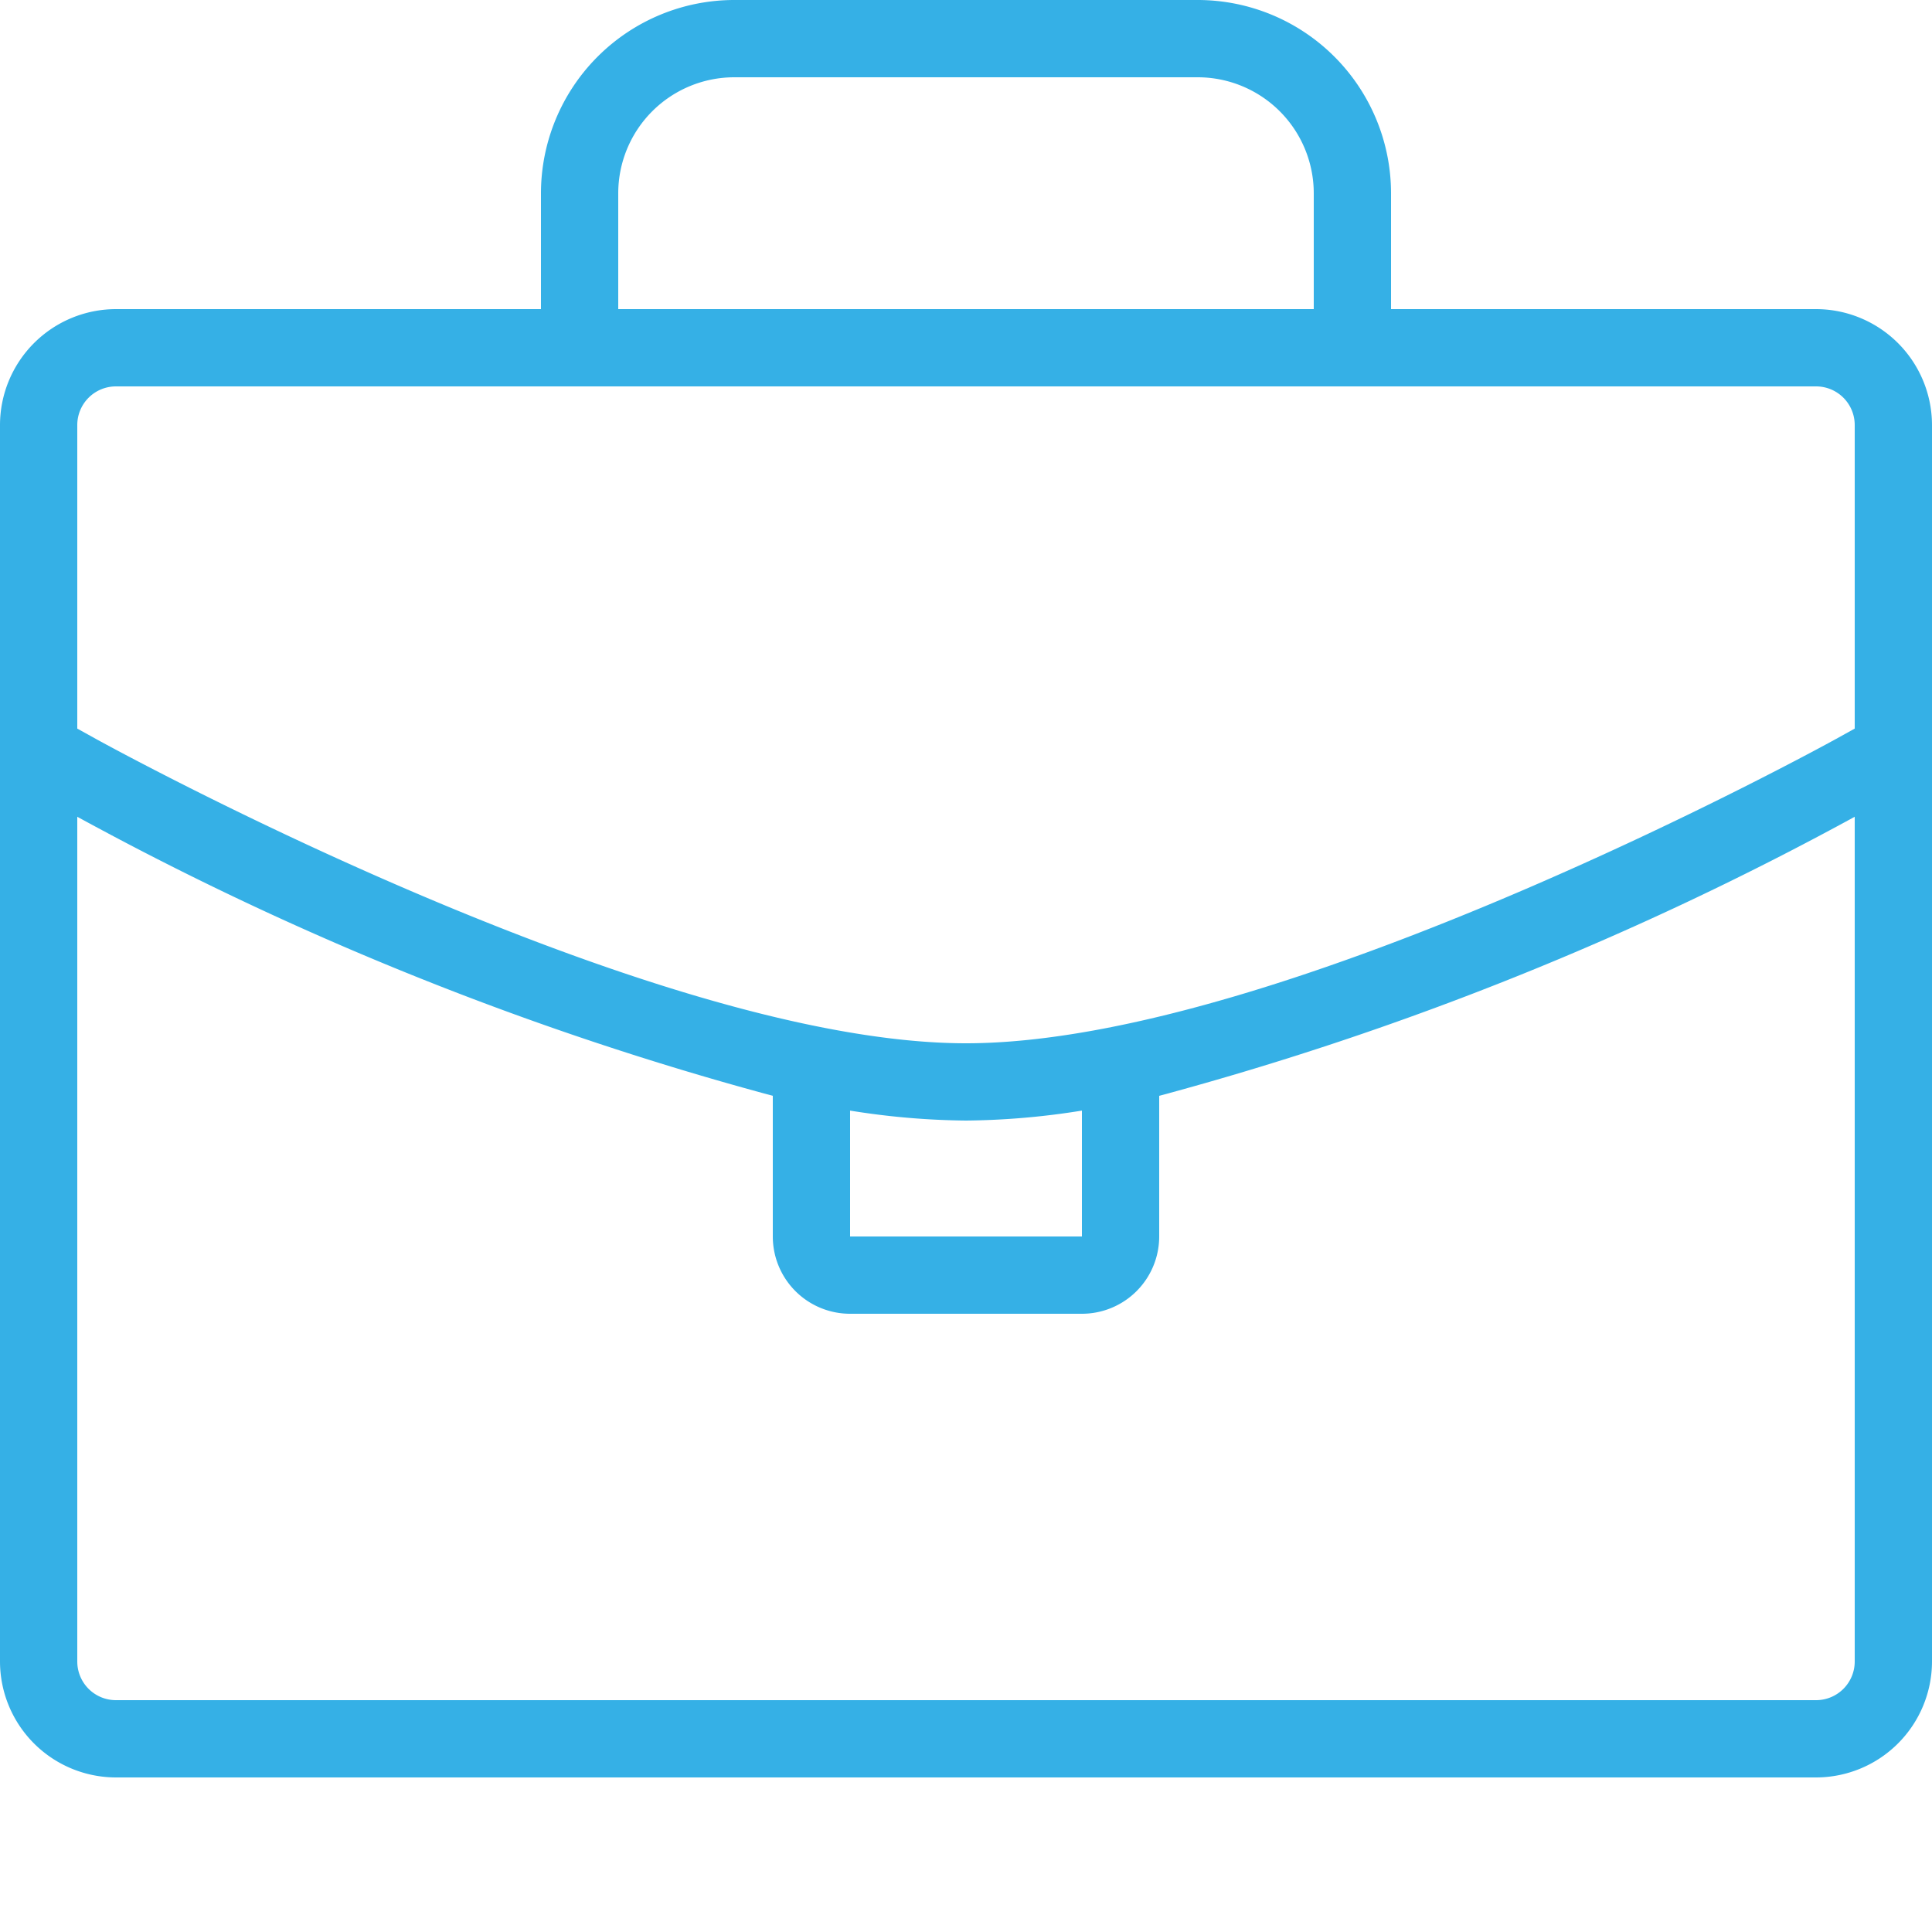 <svg xmlns="http://www.w3.org/2000/svg" viewBox="0 0 25 25"><title>office-bag-b</title><g id="budicon-office-bag-b"><path fill="#35b0e6" d="M23.5,4H18V2.5A2.503,2.503,0,0,0,15.5,0h-6A2.503,2.503,0,0,0,7,2.5V4H1.5A1.502,1.502,0,0,0,0,5.5v16A1.502,1.502,0,0,0,1.5,23h22A1.502,1.502,0,0,0,25,21.5V5.5A1.502,1.502,0,0,0,23.5,4ZM8,2.5A1.502,1.502,0,0,1,9.5,1h6A1.502,1.502,0,0,1,17,2.5V4H8Zm16,19a.5.5,0,0,1-.5.5H1.5a.5.5,0,0,1-.5-.5V10.569A40.951,40.951,0,0,0,10,14.18V16a1,1,0,0,0,1,1h3a1,1,0,0,0,1-1V14.18a40.951,40.951,0,0,0,9-3.611ZM11,14.371a9.896,9.896,0,0,0,1.5.129,9.896,9.896,0,0,0,1.5-.129V16H11ZM24,9.428l-.242.134C23.686,9.602,16.612,13.5,12.5,13.5S1.313,9.602,1.242,9.562L1,9.428V5.5A.5.5,0,0,1,1.5,5h22a.5.5,0,0,1,.5.5Z"/></g></svg>
